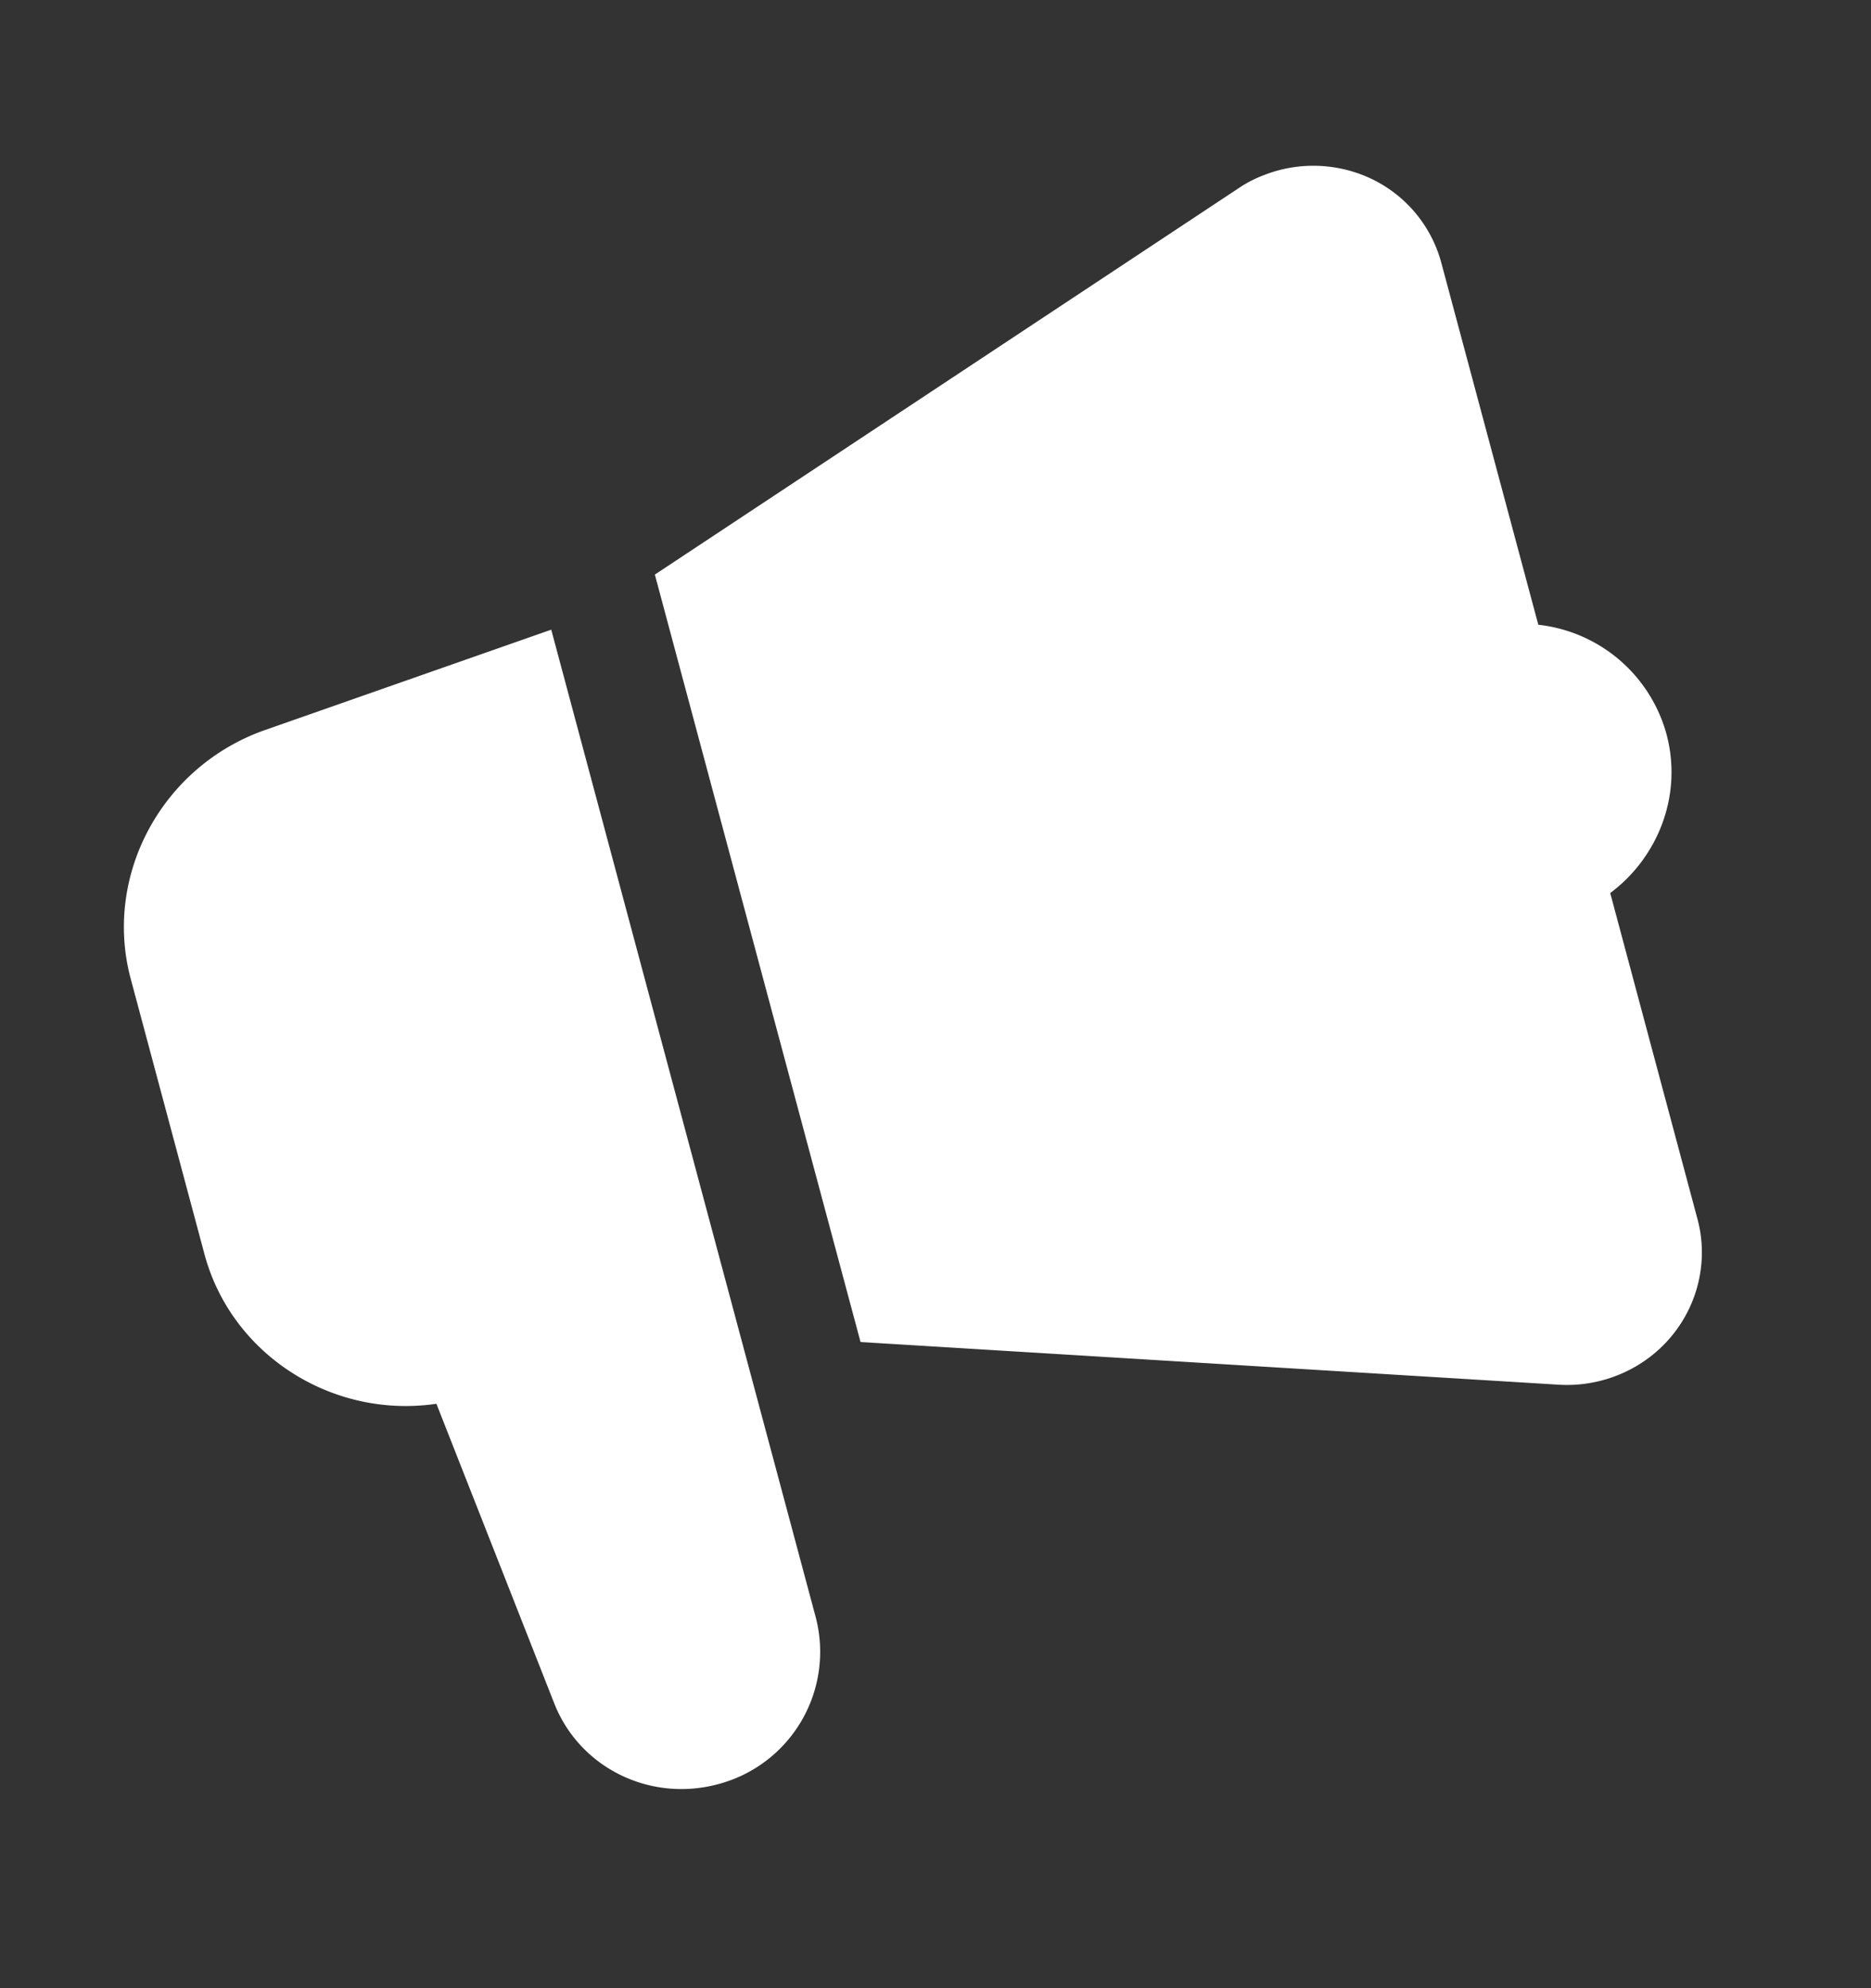 <svg width="16" height="17" viewBox="0 0 16 17" xmlns="http://www.w3.org/2000/svg">
    <rect x="0" y="0" width="16" height="17" fill="#333333" stroke="none"/>
    <path d="M10.834 1.488c-.085.03-.167.07-.243.122L5.6 4.913l1.759 6.562 5.972.365c.366.022.726-.131.96-.411.235-.281.319-.657.225-1.006l-.746-2.787c.412-.308.62-.84.481-1.359a1.282 1.282 0 0 0-1.096-.935l-.83-3.097a1.117 1.117 0 0 0-.698-.758 1.158 1.158 0 0 0-.794.001zm-6.12 3.896-2.45.859c-.88.31-1.383 1.243-1.146 2.127l.63 2.352c.23.861 1.093 1.412 1.984 1.281l1.007 2.56c.216.551.817.849 1.4.693a1.17 1.17 0 0 0 .838-1.423L4.714 5.384z" fill="#FFF" fill-rule="nonzero"/>
</svg>
